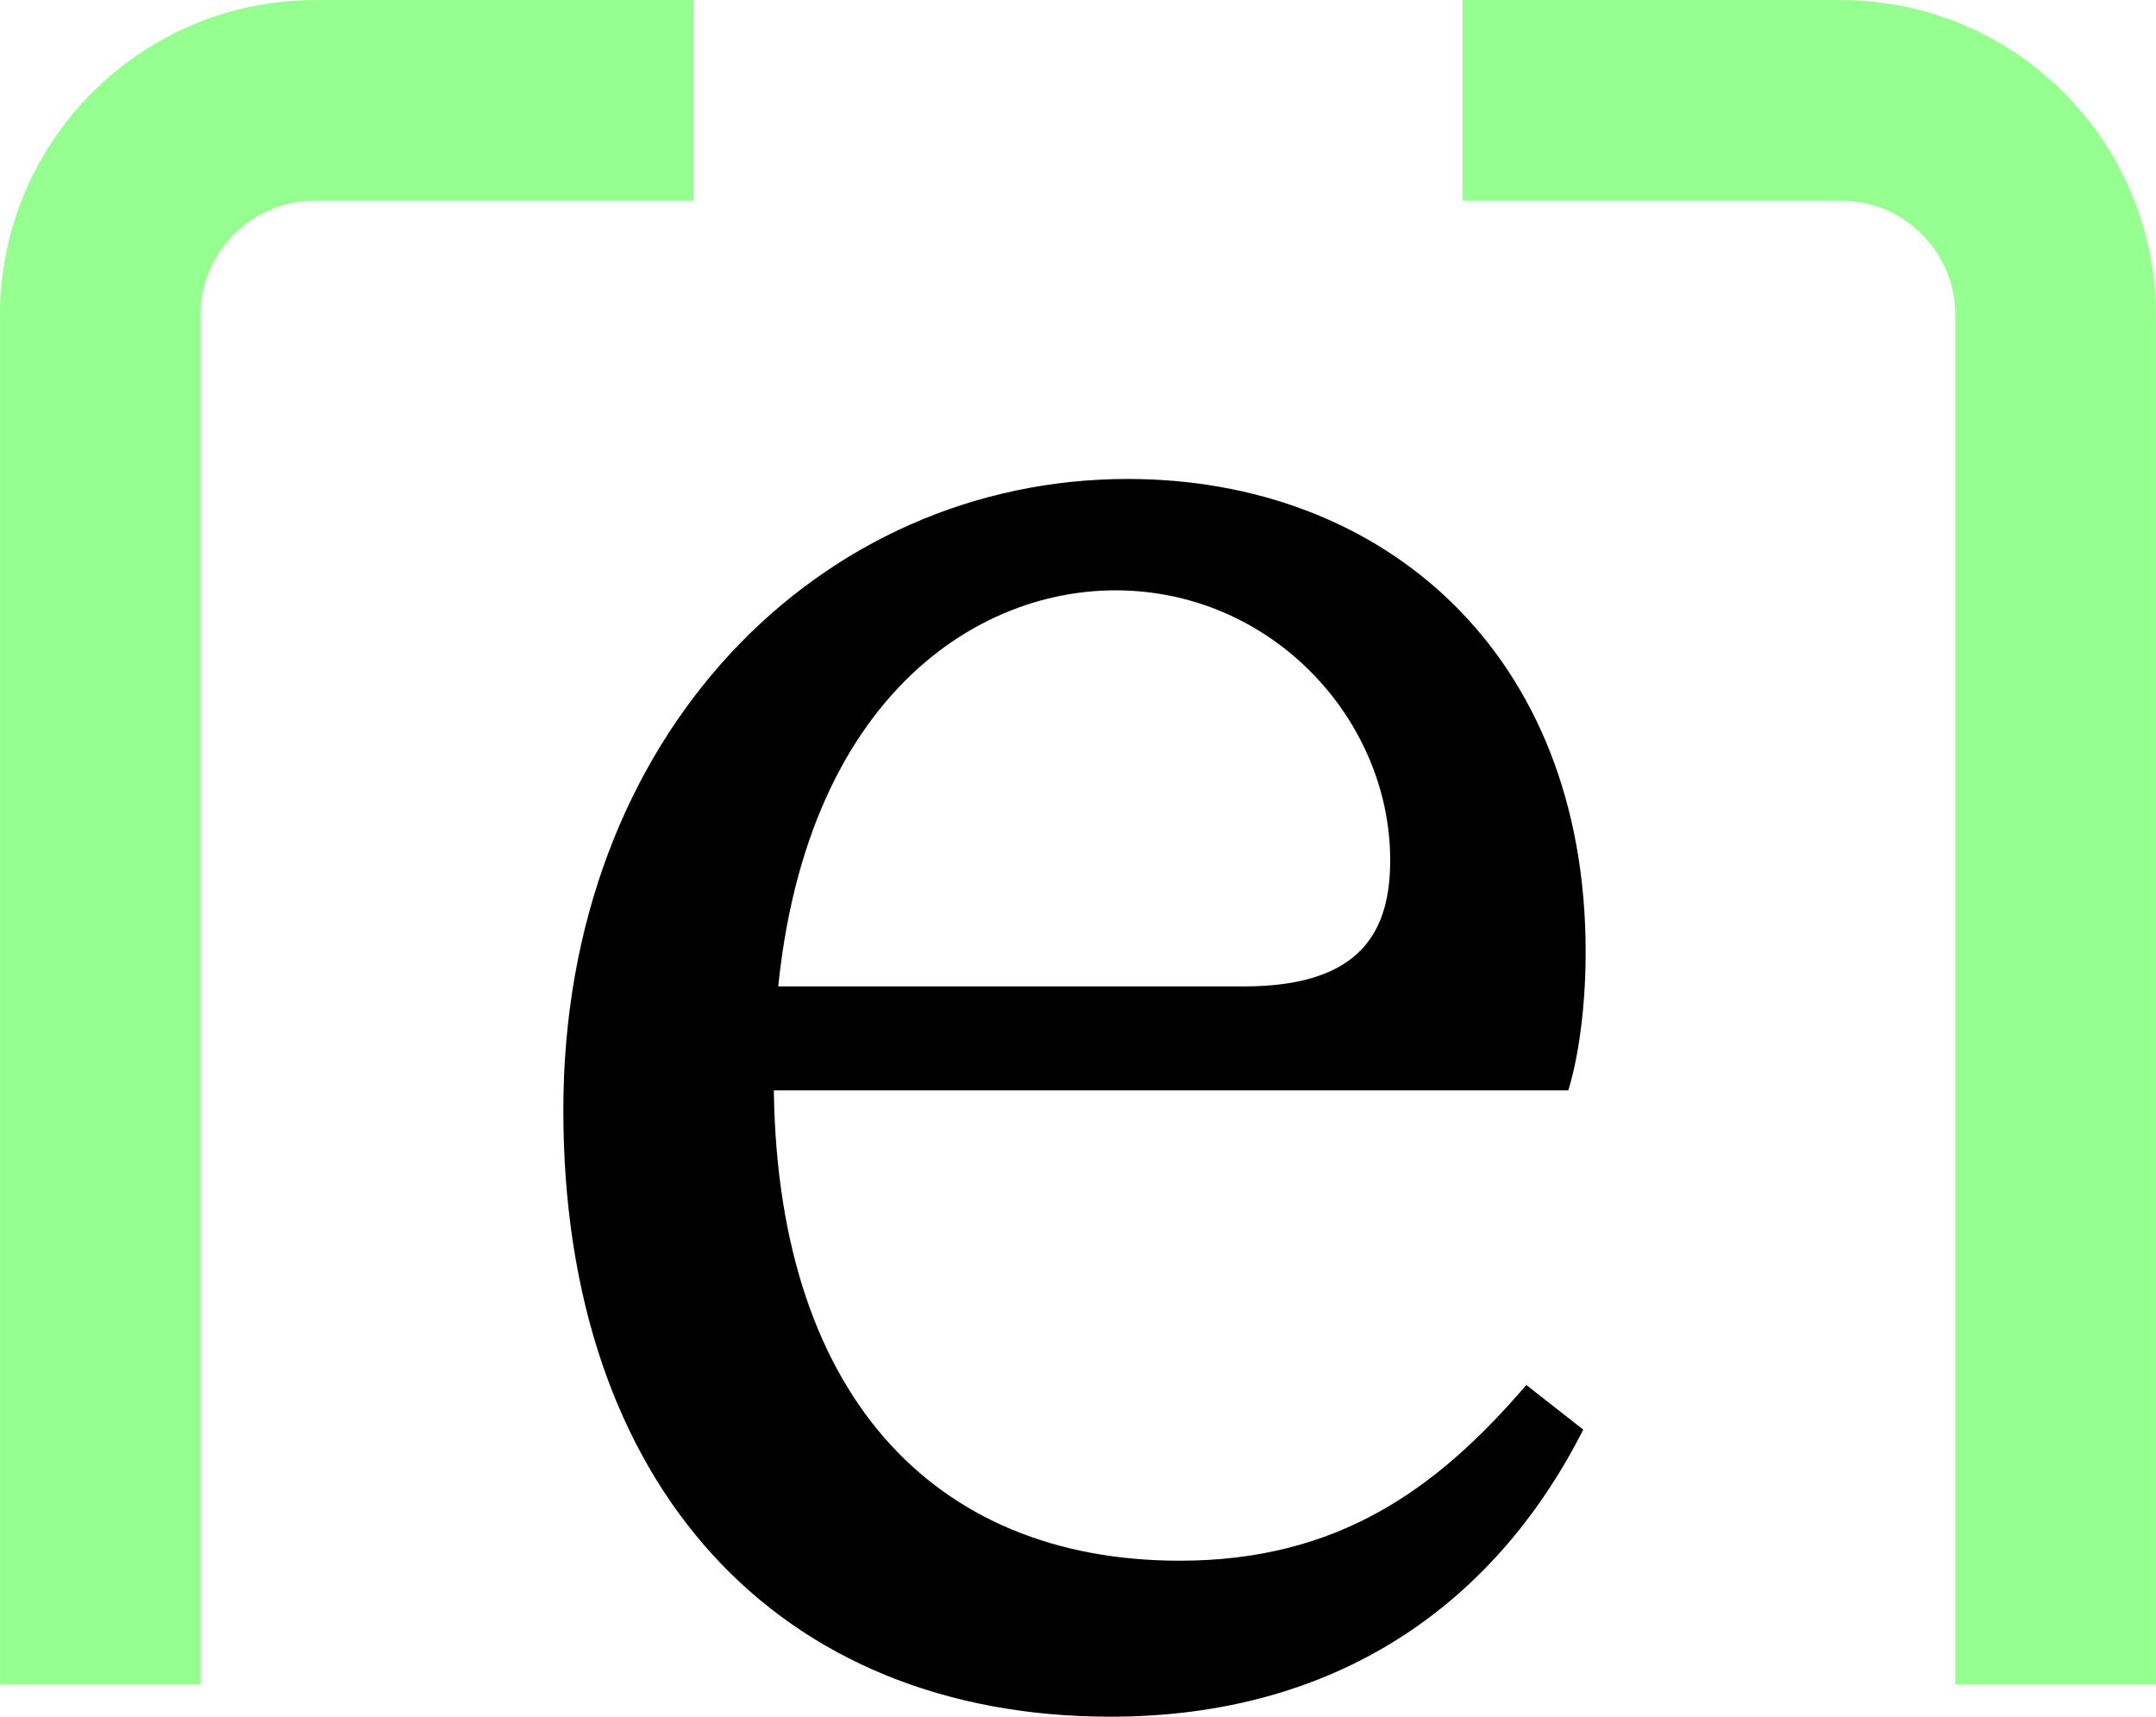 <?xml version="1.0" encoding="UTF-8"?>
<svg id="Layer_2" data-name="Layer 2" xmlns="http://www.w3.org/2000/svg" viewBox="0 0 162.81 129.64">
  <defs>
    <style>
      .cls-1 {
        fill: none;
        stroke: #95ff8f;
        stroke-miterlimit: 10;
        stroke-width: 15.15px;
      }
    </style>
  </defs>
  <g id="Layer_1-2" data-name="Layer 1">
    <g>
      <path d="M119.74,71.87c0,4.3-.56,8.04-1.31,10.47H49.46v-7.85h44.49c8.97,0,11.03-4.3,11.03-9.53,0-10.66-8.97-20.38-20.75-20.38s-25.8,10.09-25.8,36.83c0,23.74,11.96,36.45,30.66,36.45,11.96,0,19.44-5.42,26.17-13.27l4.3,3.37c-6.73,13.27-18.69,21.68-35.71,21.68-25.05,0-41.31-17.39-41.31-45.8s19.44-47.67,42.62-47.67c19.25,0,34.58,13.09,34.58,35.71Z"/>
      <path class="cls-1" d="M7.58,127.21V23.79c0-8.95,7.26-16.21,16.21-16.21h28.57"/>
      <path class="cls-1" d="M155.23,127.21V23.79c0-8.95-7.26-16.21-16.21-16.21h-28.57"/>
    </g>
  </g>
</svg>